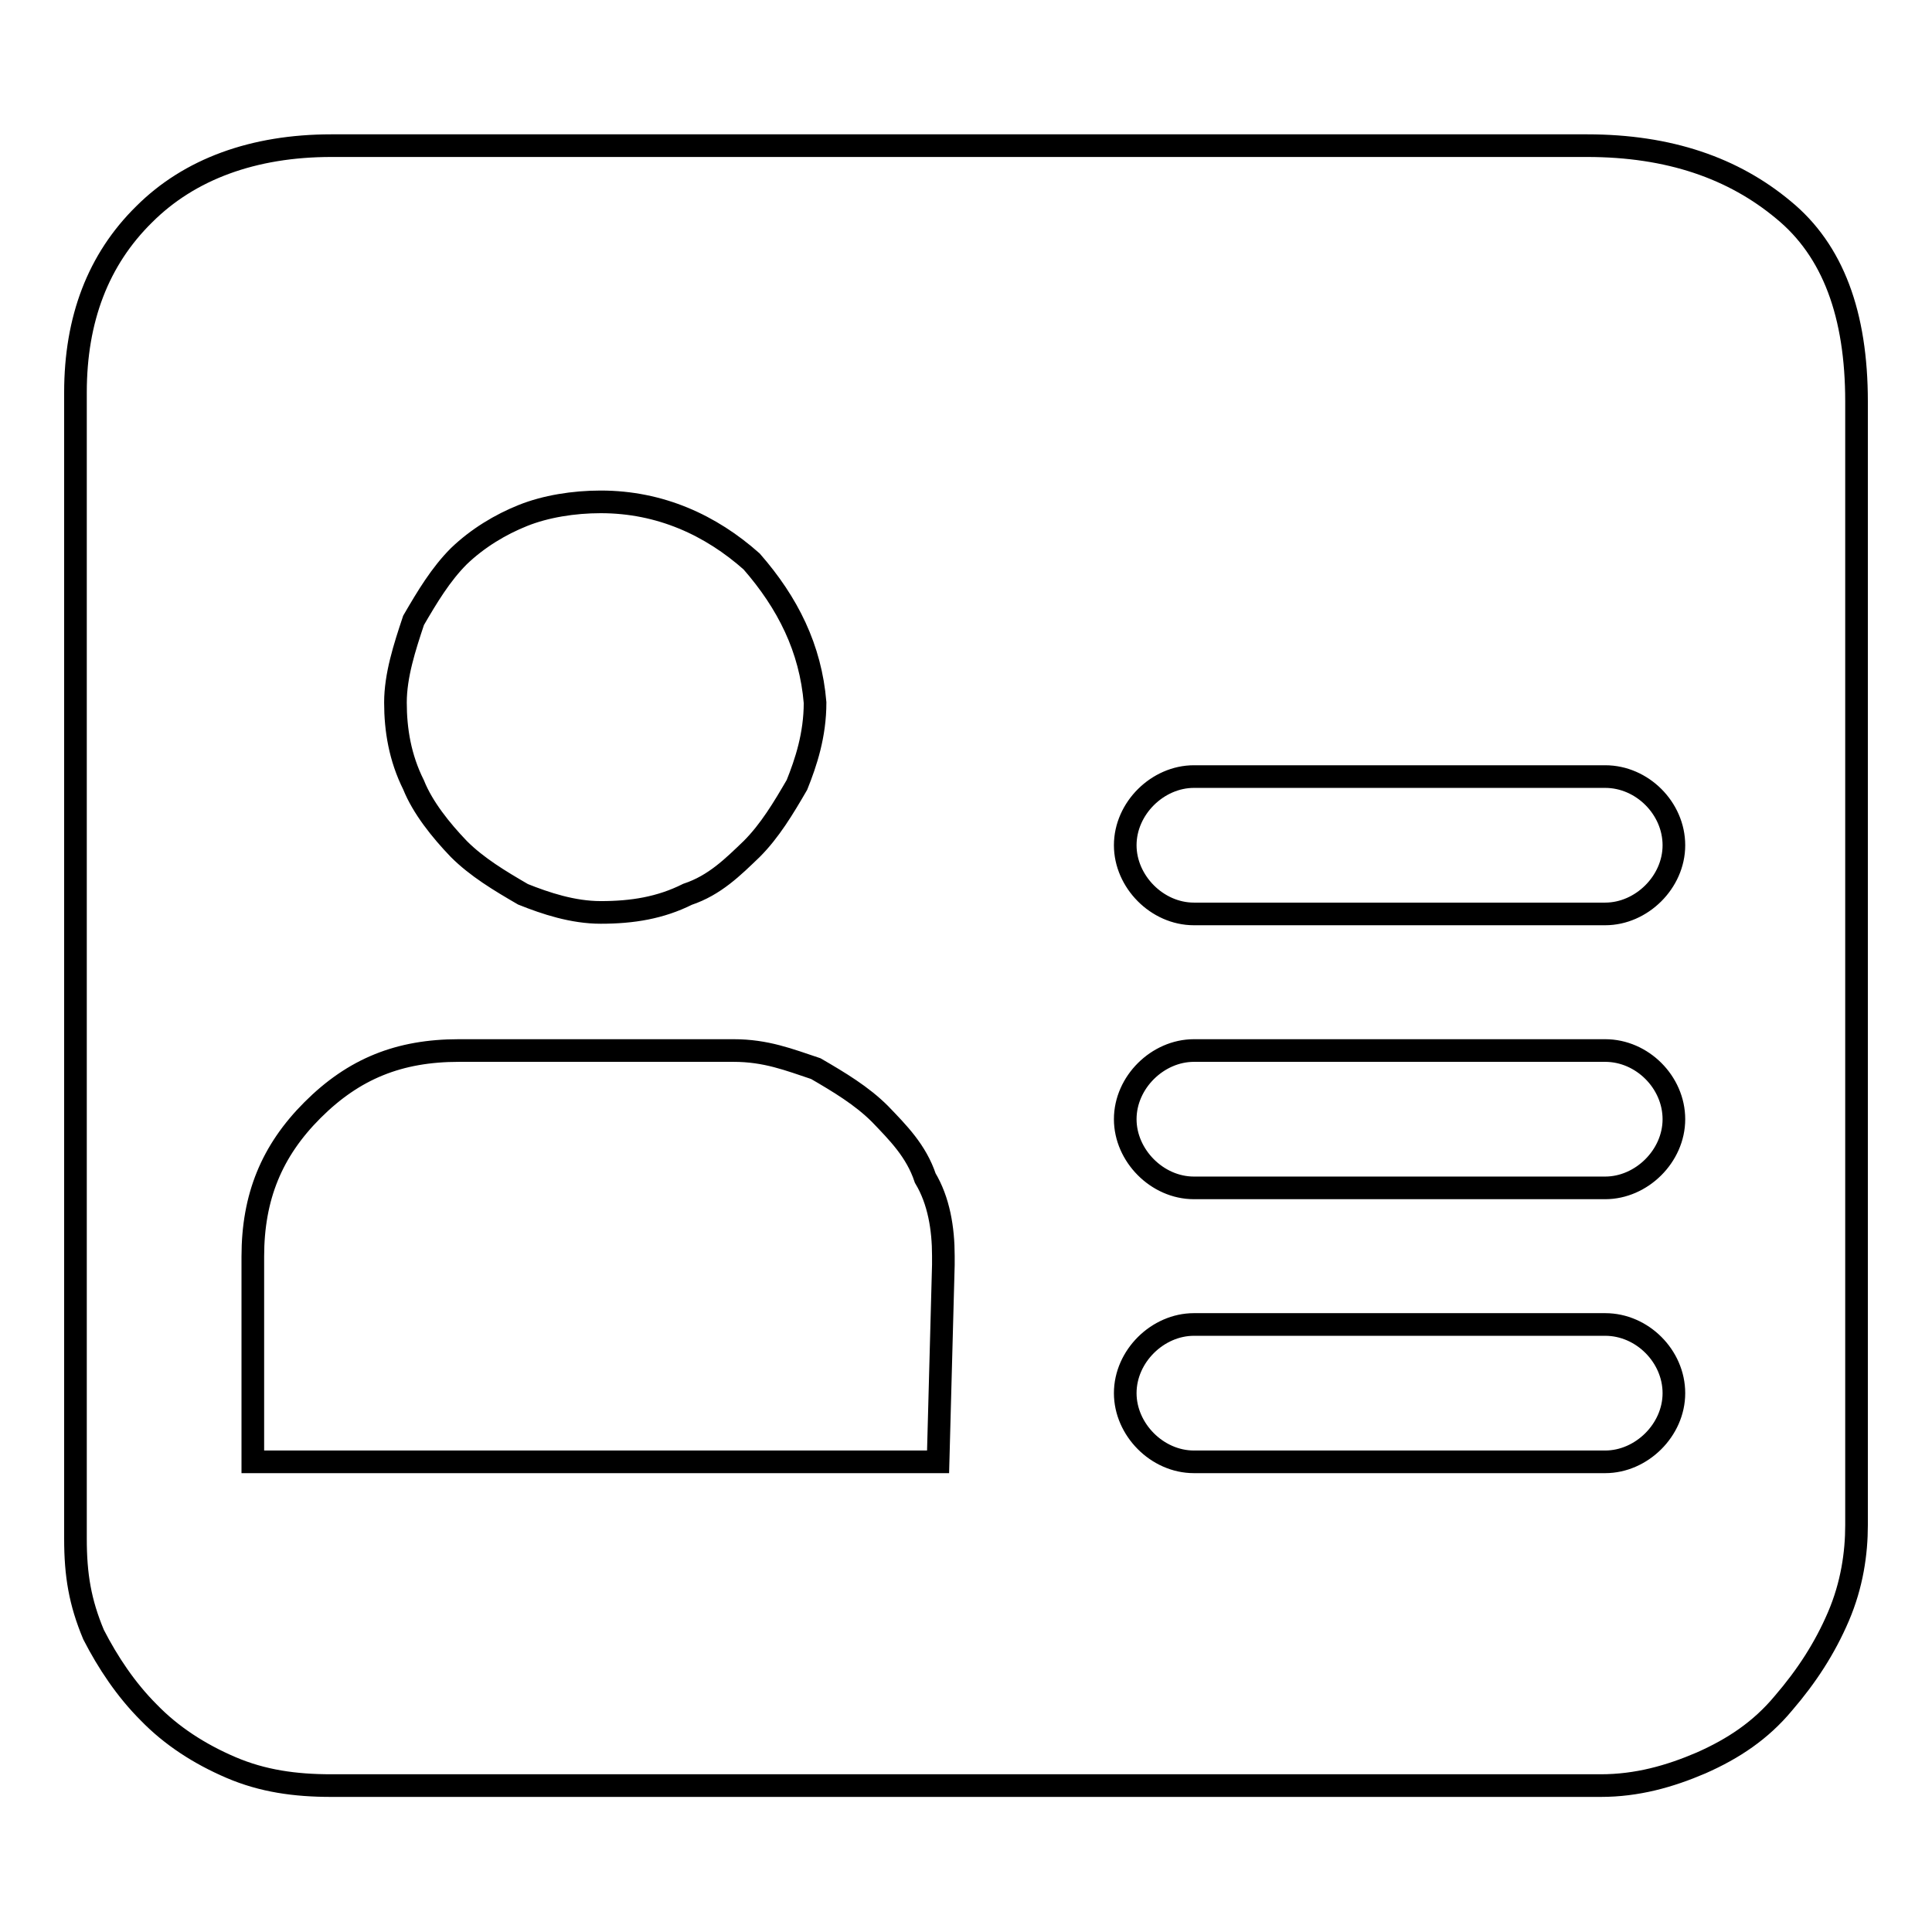 <?xml version="1.0" encoding="utf-8"?>
<!-- Svg Vector Icons : http://www.onlinewebfonts.com/icon -->
<!DOCTYPE svg PUBLIC "-//W3C//DTD SVG 1.1//EN" "http://www.w3.org/Graphics/SVG/1.1/DTD/svg11.dtd">
<svg version="1.1" xmlns="http://www.w3.org/2000/svg" xmlns:xlink="http://www.w3.org/1999/xlink" x="0px" y="0px" viewBox="0 0 256 256" enable-background="new 0 0 256 256" xml:space="preserve">
<g><g><path stroke-width="3" fill-opacity="0" stroke="#000000"  d="M243.6,214.2c-1.8,4.2-4.2,7.9-7.3,11.5c-3,3.6-6.6,6-10.9,7.9c-4.2,1.8-8.5,3-13.3,3H43.9c-4.8,0-9.1-0.6-13.3-2.4c-4.2-1.8-7.9-4.2-10.9-7.3c-3-3-5.4-6.6-7.3-10.3c-1.8-4.3-2.4-7.9-2.4-12.7V52c0-9.7,3-17.6,9.1-23.6c6-6,14.5-9.1,24.8-9.1h166.4c10.9,0,19.4,3,26,8.5c6.6,5.4,9.7,13.9,9.7,25.4v148.9C246,205.8,245.4,210,243.6,214.2z M99.6,74.4c-5.4-4.8-12.1-7.9-20-7.9c-3.6,0-7.3,0.6-10.3,1.8c-3,1.2-6,3-8.5,5.4c-2.4,2.4-4.2,5.4-6,8.5c-1.2,3.6-2.4,7.3-2.4,10.9c0,3.6,0.6,7.3,2.4,10.9c1.2,3,3.6,6,6,8.5c2.4,2.4,5.4,4.2,8.5,6c3,1.2,6.6,2.4,10.3,2.4c4.2,0,7.9-0.6,11.5-2.4c3.6-1.2,6-3.6,8.5-6c2.4-2.4,4.2-5.4,6-8.5c1.2-3,2.4-6.6,2.4-10.9C107.4,85.9,104.4,79.9,99.6,74.4z M125,167.6v-1.2c0-3.6-0.6-7.3-2.4-10.3c-1.2-3.6-3.6-6-6-8.5c-2.4-2.4-5.4-4.2-8.5-6c-3.6-1.2-6.6-2.4-10.9-2.4H60.8c-7.9,0-13.9,2.4-19.4,7.9c-5.4,5.4-7.9,11.5-7.9,19.4v1.2v26h90.8L125,167.6L125,167.6z M212.7,102.9h-54.5c-4.8,0-9.1,4.2-9.1,9.1c0,4.8,4.2,9.1,9.1,9.1h54.5c4.8,0,9.1-4.2,9.1-9.1C221.8,107.1,217.6,102.9,212.7,102.9z M212.7,139.2h-54.5c-4.8,0-9.1,4.2-9.1,9.1c0,4.8,4.2,9.1,9.1,9.1h54.5c4.8,0,9.1-4.2,9.1-9.1C221.8,143.4,217.6,139.2,212.7,139.2z M212.7,175.5h-54.5c-4.8,0-9.1,4.2-9.1,9.1c0,4.8,4.2,9.1,9.1,9.1h54.5c4.8,0,9.1-4.2,9.1-9.1C221.8,179.7,217.6,175.5,212.7,175.5z"/></g></g>
</svg>